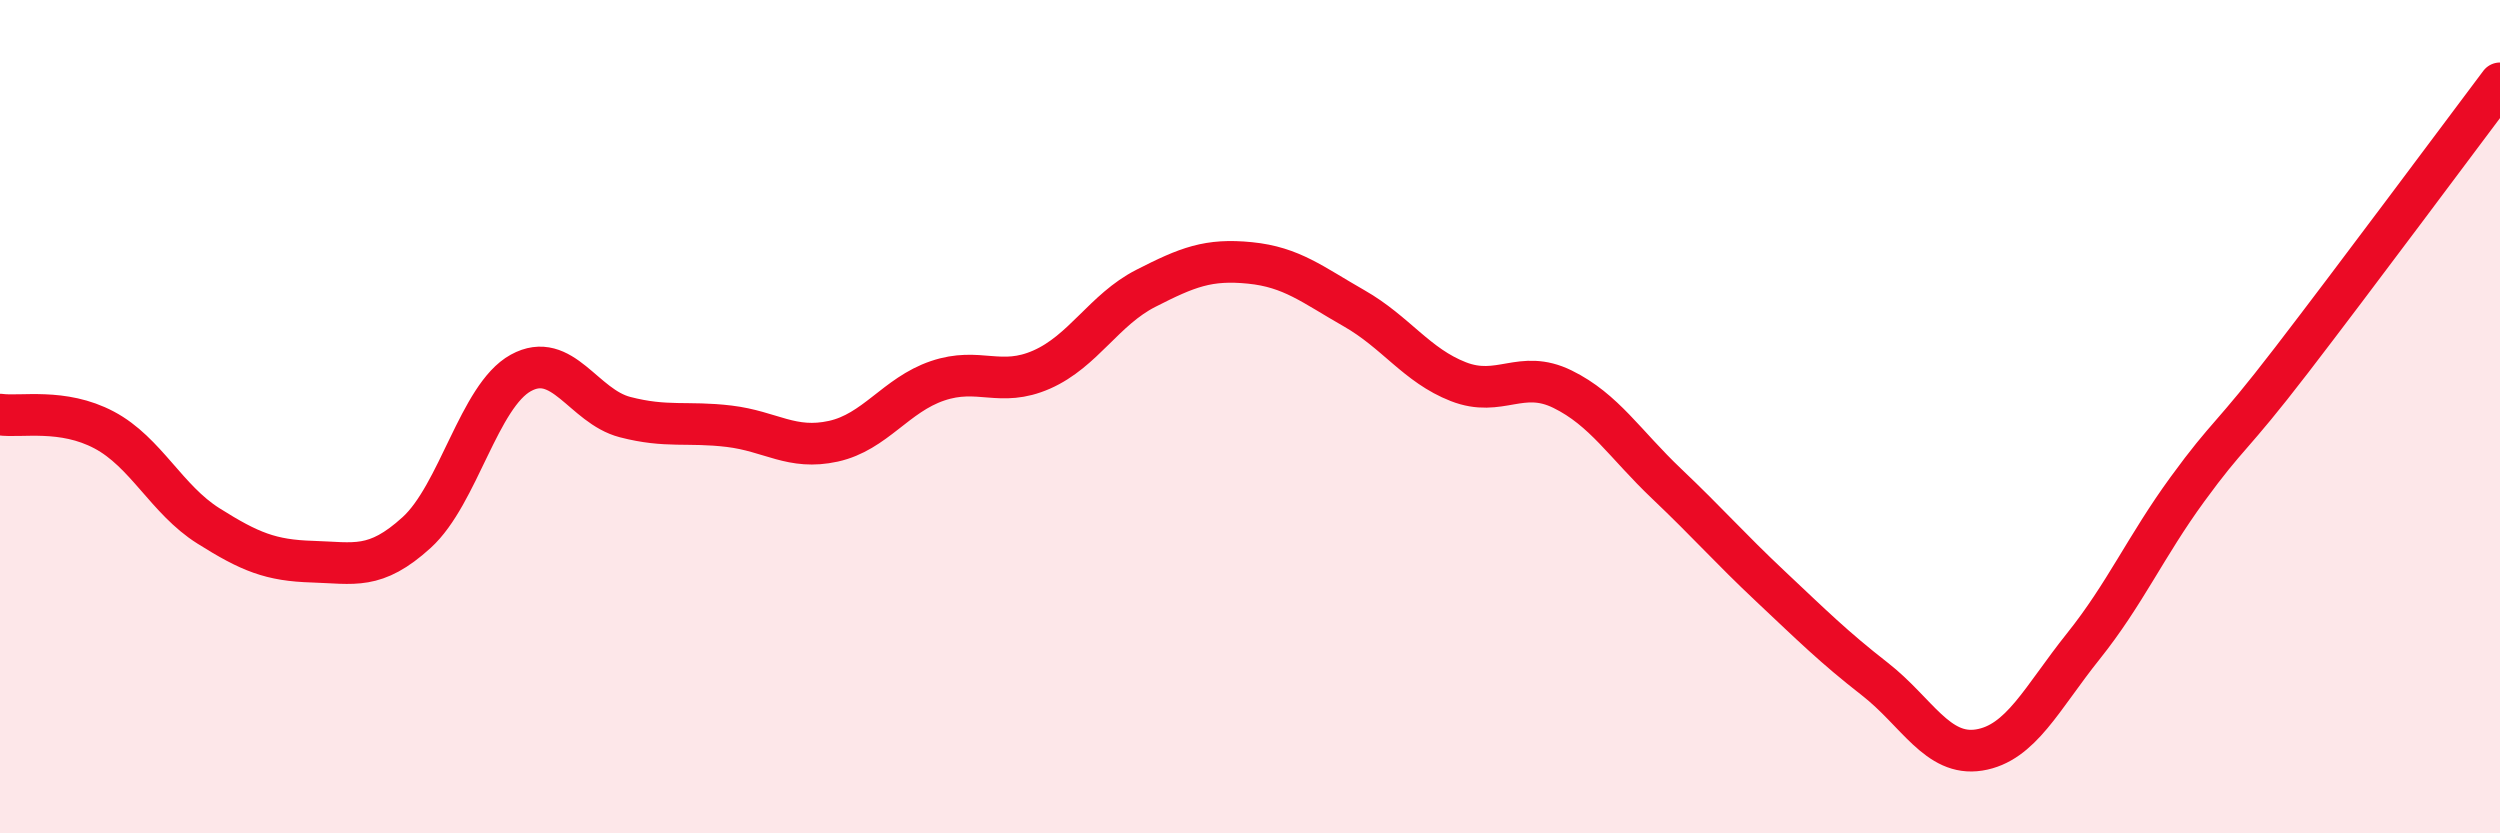 
    <svg width="60" height="20" viewBox="0 0 60 20" xmlns="http://www.w3.org/2000/svg">
      <path
        d="M 0,9.95 C 0.5,10.02 1.5,9.79 2.5,10.32 C 3.5,10.85 4,11.99 5,12.62 C 6,13.25 6.5,13.45 7.5,13.48 C 8.5,13.51 9,13.69 10,12.78 C 11,11.87 11.5,9.5 12.5,8.95 C 13.5,8.4 14,9.75 15,10.01 C 16,10.27 16.5,10.11 17.5,10.23 C 18.5,10.35 19,10.81 20,10.59 C 21,10.37 21.5,9.48 22.5,9.14 C 23.5,8.8 24,9.31 25,8.87 C 26,8.43 26.5,7.43 27.5,6.92 C 28.5,6.41 29,6.21 30,6.31 C 31,6.41 31.5,6.83 32.5,7.4 C 33.5,7.97 34,8.77 35,9.16 C 36,9.55 36.5,8.85 37.5,9.34 C 38.5,9.83 39,10.66 40,11.61 C 41,12.56 41.5,13.14 42.5,14.08 C 43.5,15.02 44,15.52 45,16.3 C 46,17.08 46.5,18.16 47.5,18 C 48.5,17.84 49,16.76 50,15.51 C 51,14.26 51.5,13.11 52.5,11.74 C 53.5,10.37 53.5,10.59 55,8.64 C 56.5,6.69 59,3.33 60,2L60 20L0 20Z"
        fill="#EB0A25"
        opacity="0.1"
        stroke-linecap="round"
        stroke-linejoin="round"
      />
      <path
        d="M 0,9.95 C 0.5,10.02 1.5,9.79 2.5,10.32 C 3.5,10.85 4,11.99 5,12.62 C 6,13.25 6.5,13.45 7.5,13.48 C 8.5,13.51 9,13.69 10,12.78 C 11,11.87 11.5,9.5 12.5,8.95 C 13.5,8.4 14,9.75 15,10.01 C 16,10.27 16.5,10.11 17.5,10.23 C 18.5,10.35 19,10.81 20,10.59 C 21,10.37 21.5,9.48 22.5,9.14 C 23.5,8.8 24,9.31 25,8.87 C 26,8.43 26.5,7.43 27.5,6.92 C 28.5,6.41 29,6.21 30,6.31 C 31,6.41 31.5,6.83 32.5,7.4 C 33.5,7.97 34,8.77 35,9.16 C 36,9.55 36.5,8.85 37.5,9.34 C 38.5,9.83 39,10.66 40,11.61 C 41,12.56 41.5,13.14 42.5,14.08 C 43.5,15.02 44,15.52 45,16.3 C 46,17.08 46.5,18.16 47.5,18 C 48.5,17.84 49,16.76 50,15.51 C 51,14.26 51.5,13.11 52.5,11.74 C 53.5,10.37 53.5,10.59 55,8.64 C 56.5,6.69 59,3.33 60,2"
        stroke="#EB0A25"
        stroke-width="1"
        fill="none"
        stroke-linecap="round"
        stroke-linejoin="round"
      />
    </svg>
  